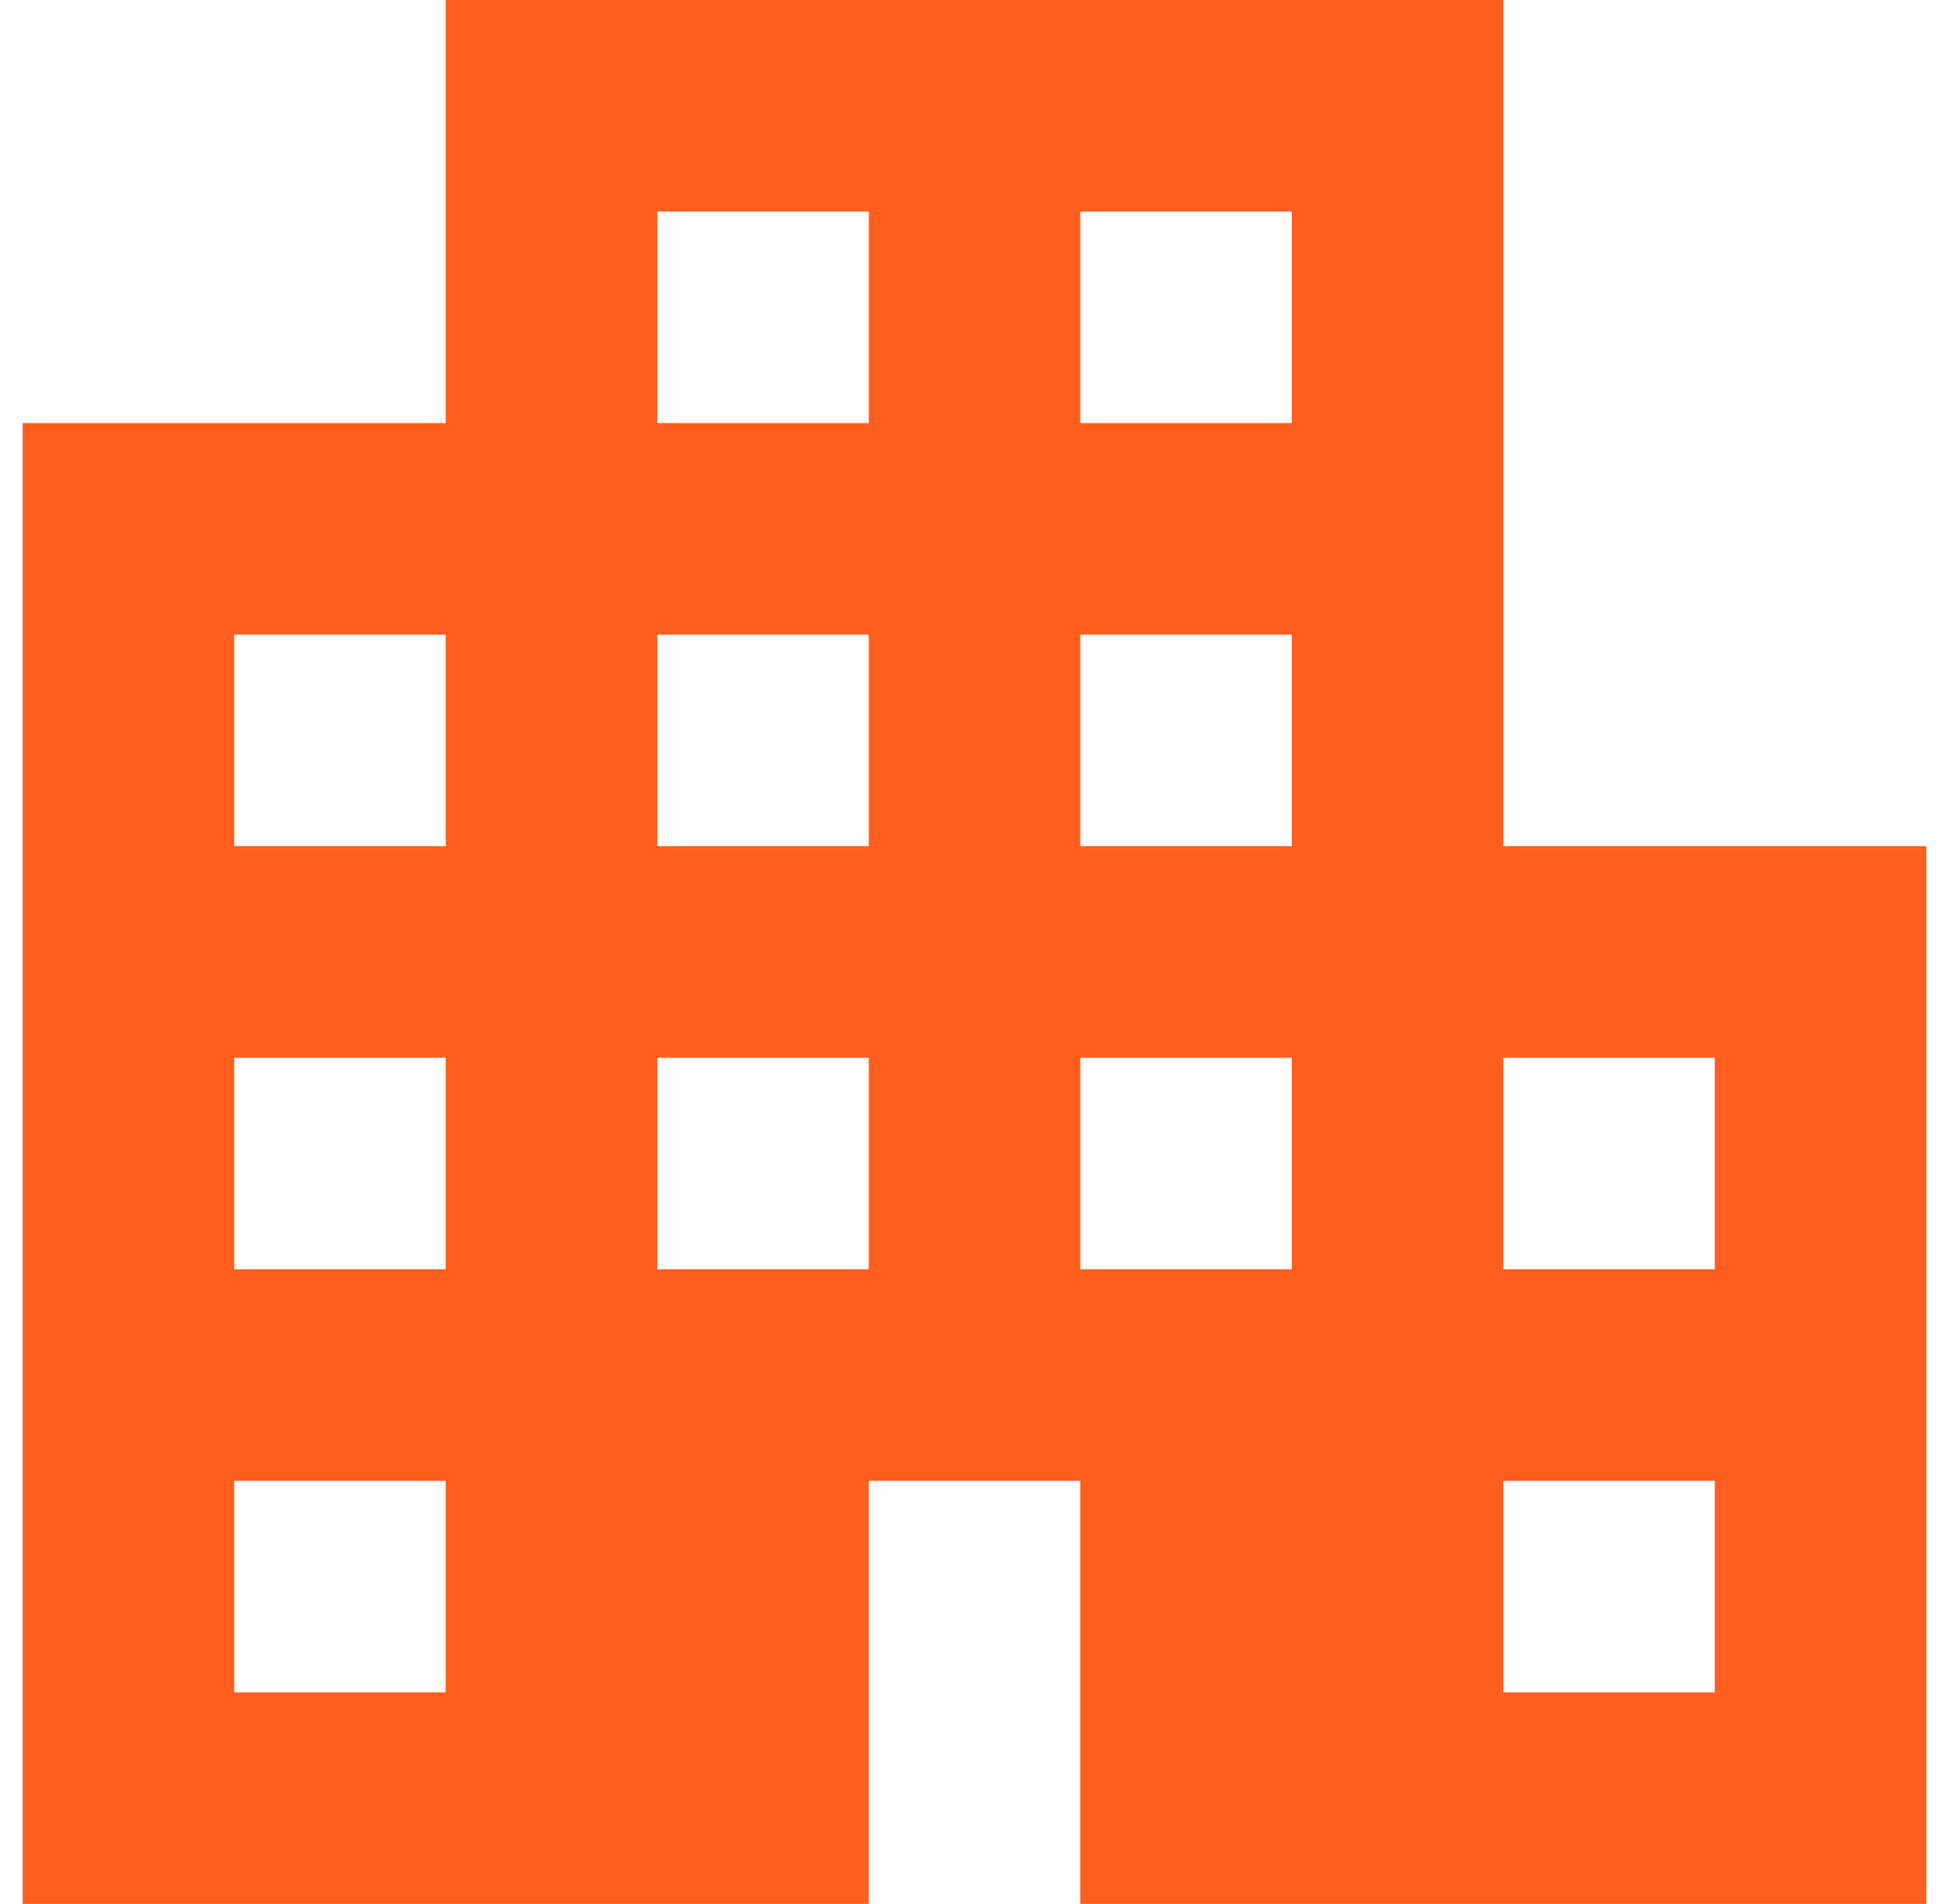 <?xml version="1.0" encoding="UTF-8"?> <svg xmlns="http://www.w3.org/2000/svg" width="43" height="42" viewBox="0 0 43 42" fill="none"><path d="M33.167 18.667V0H9.833V9.333H0.5V42H19.167V32.667H23.833V42H42.5V18.667H33.167ZM9.833 37.333H5.167V32.667H9.833V37.333ZM9.833 28H5.167V23.333H9.833V28ZM9.833 18.667H5.167V14H9.833V18.667ZM19.167 28H14.5V23.333H19.167V28ZM19.167 18.667H14.5V14H19.167V18.667ZM19.167 9.333H14.5V4.667H19.167V9.333ZM28.5 28H23.833V23.333H28.5V28ZM28.5 18.667H23.833V14H28.5V18.667ZM28.5 9.333H23.833V4.667H28.5V9.333ZM37.833 37.333H33.167V32.667H37.833V37.333ZM37.833 28H33.167V23.333H37.833V28Z" fill="#FF5E1E"></path></svg> 